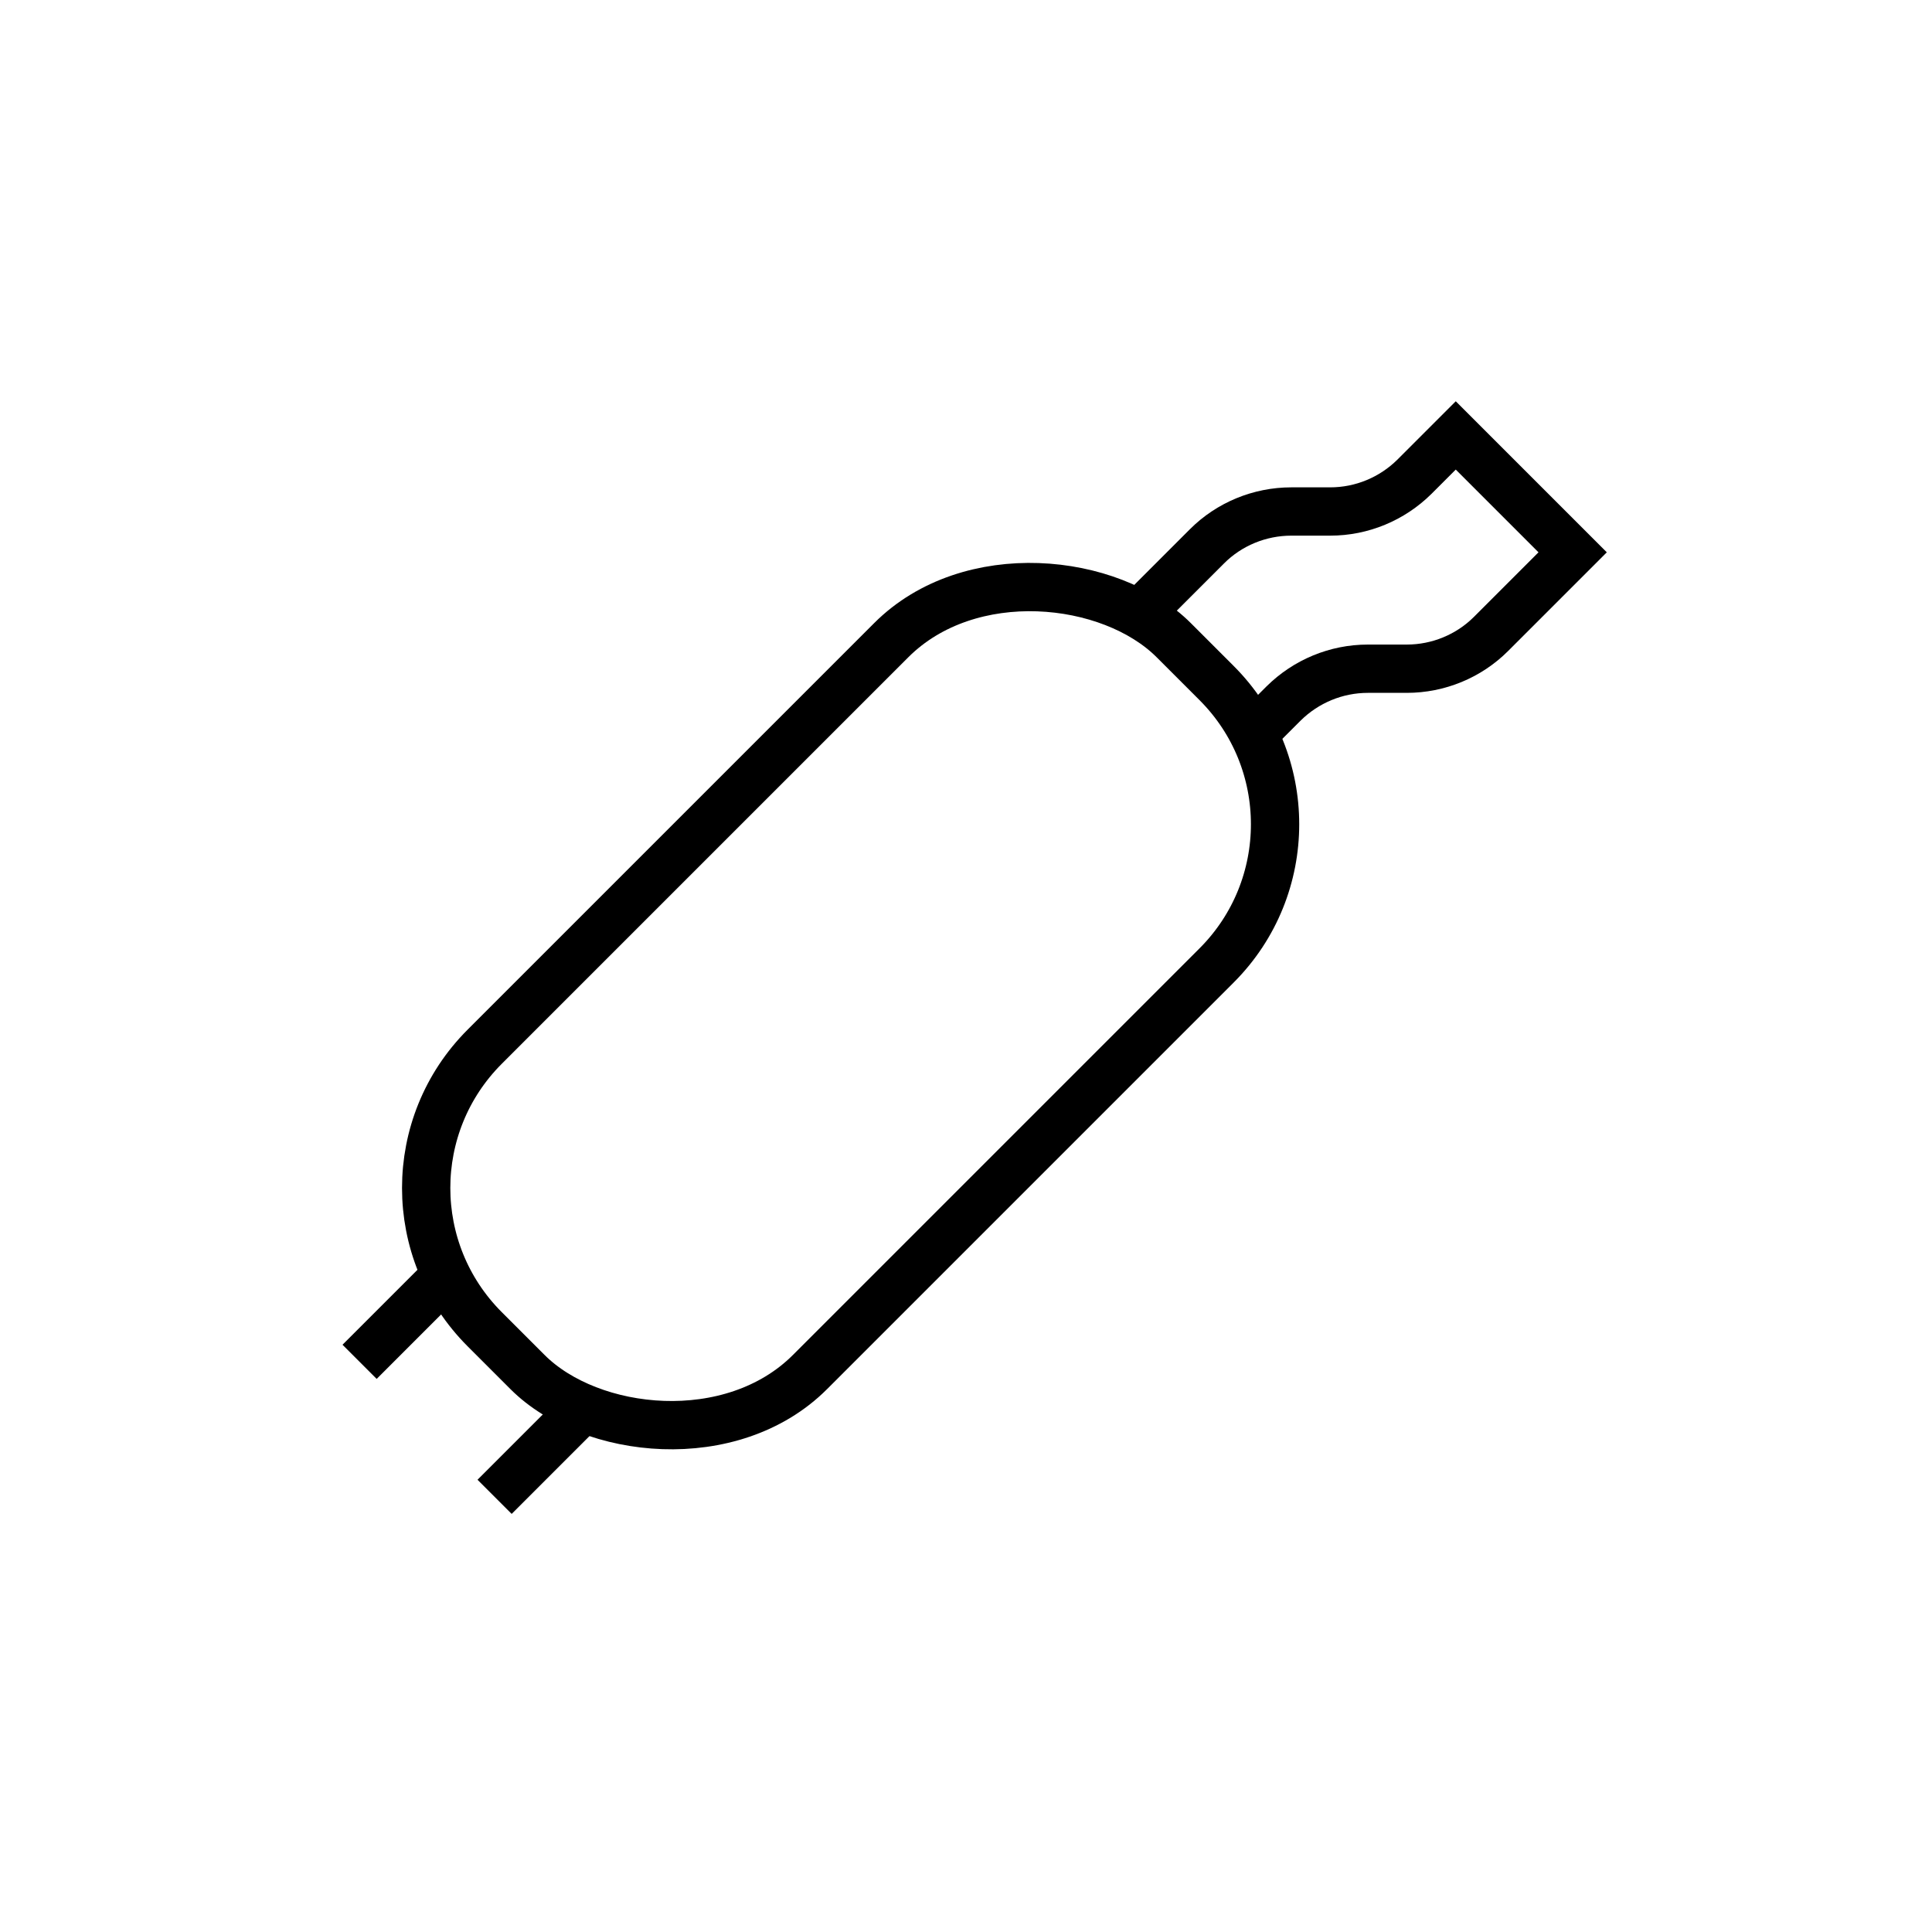 <?xml version="1.0" encoding="UTF-8"?> <svg xmlns="http://www.w3.org/2000/svg" id="Layer_3" viewBox="0 0 80 80"><defs><style>.cls-1{fill:none;stroke:#000;stroke-miterlimit:10;stroke-width:2px;}</style></defs><g id="Layer_1"><g id="diesel_emission"><rect class="cls-1" x="15.04" y="32.14" width="40.35" height="19.05" rx="8.27" ry="8.27" transform="translate(-19.14 37.1) rotate(-45)"></rect><line class="cls-1" x1="14.89" y1="56.39" x2="18.47" y2="52.81"></line><line class="cls-1" x1="24.06" y1="58.4" x2="20.48" y2="61.98"></line><path class="cls-1" d="m47.17,25.43l1.67-1.67,1.14-1.14c.92-.92,2.18-1.44,3.49-1.44h1.61c1.31,0,2.56-.52,3.49-1.44l1.71-1.71,4.84,4.84-1.67,1.67-1.71,1.71c-.92.92-2.18,1.44-3.49,1.44h-1.61c-1.31,0-2.56.52-3.49,1.44l-1.14,1.14"></path></g></g></svg> 